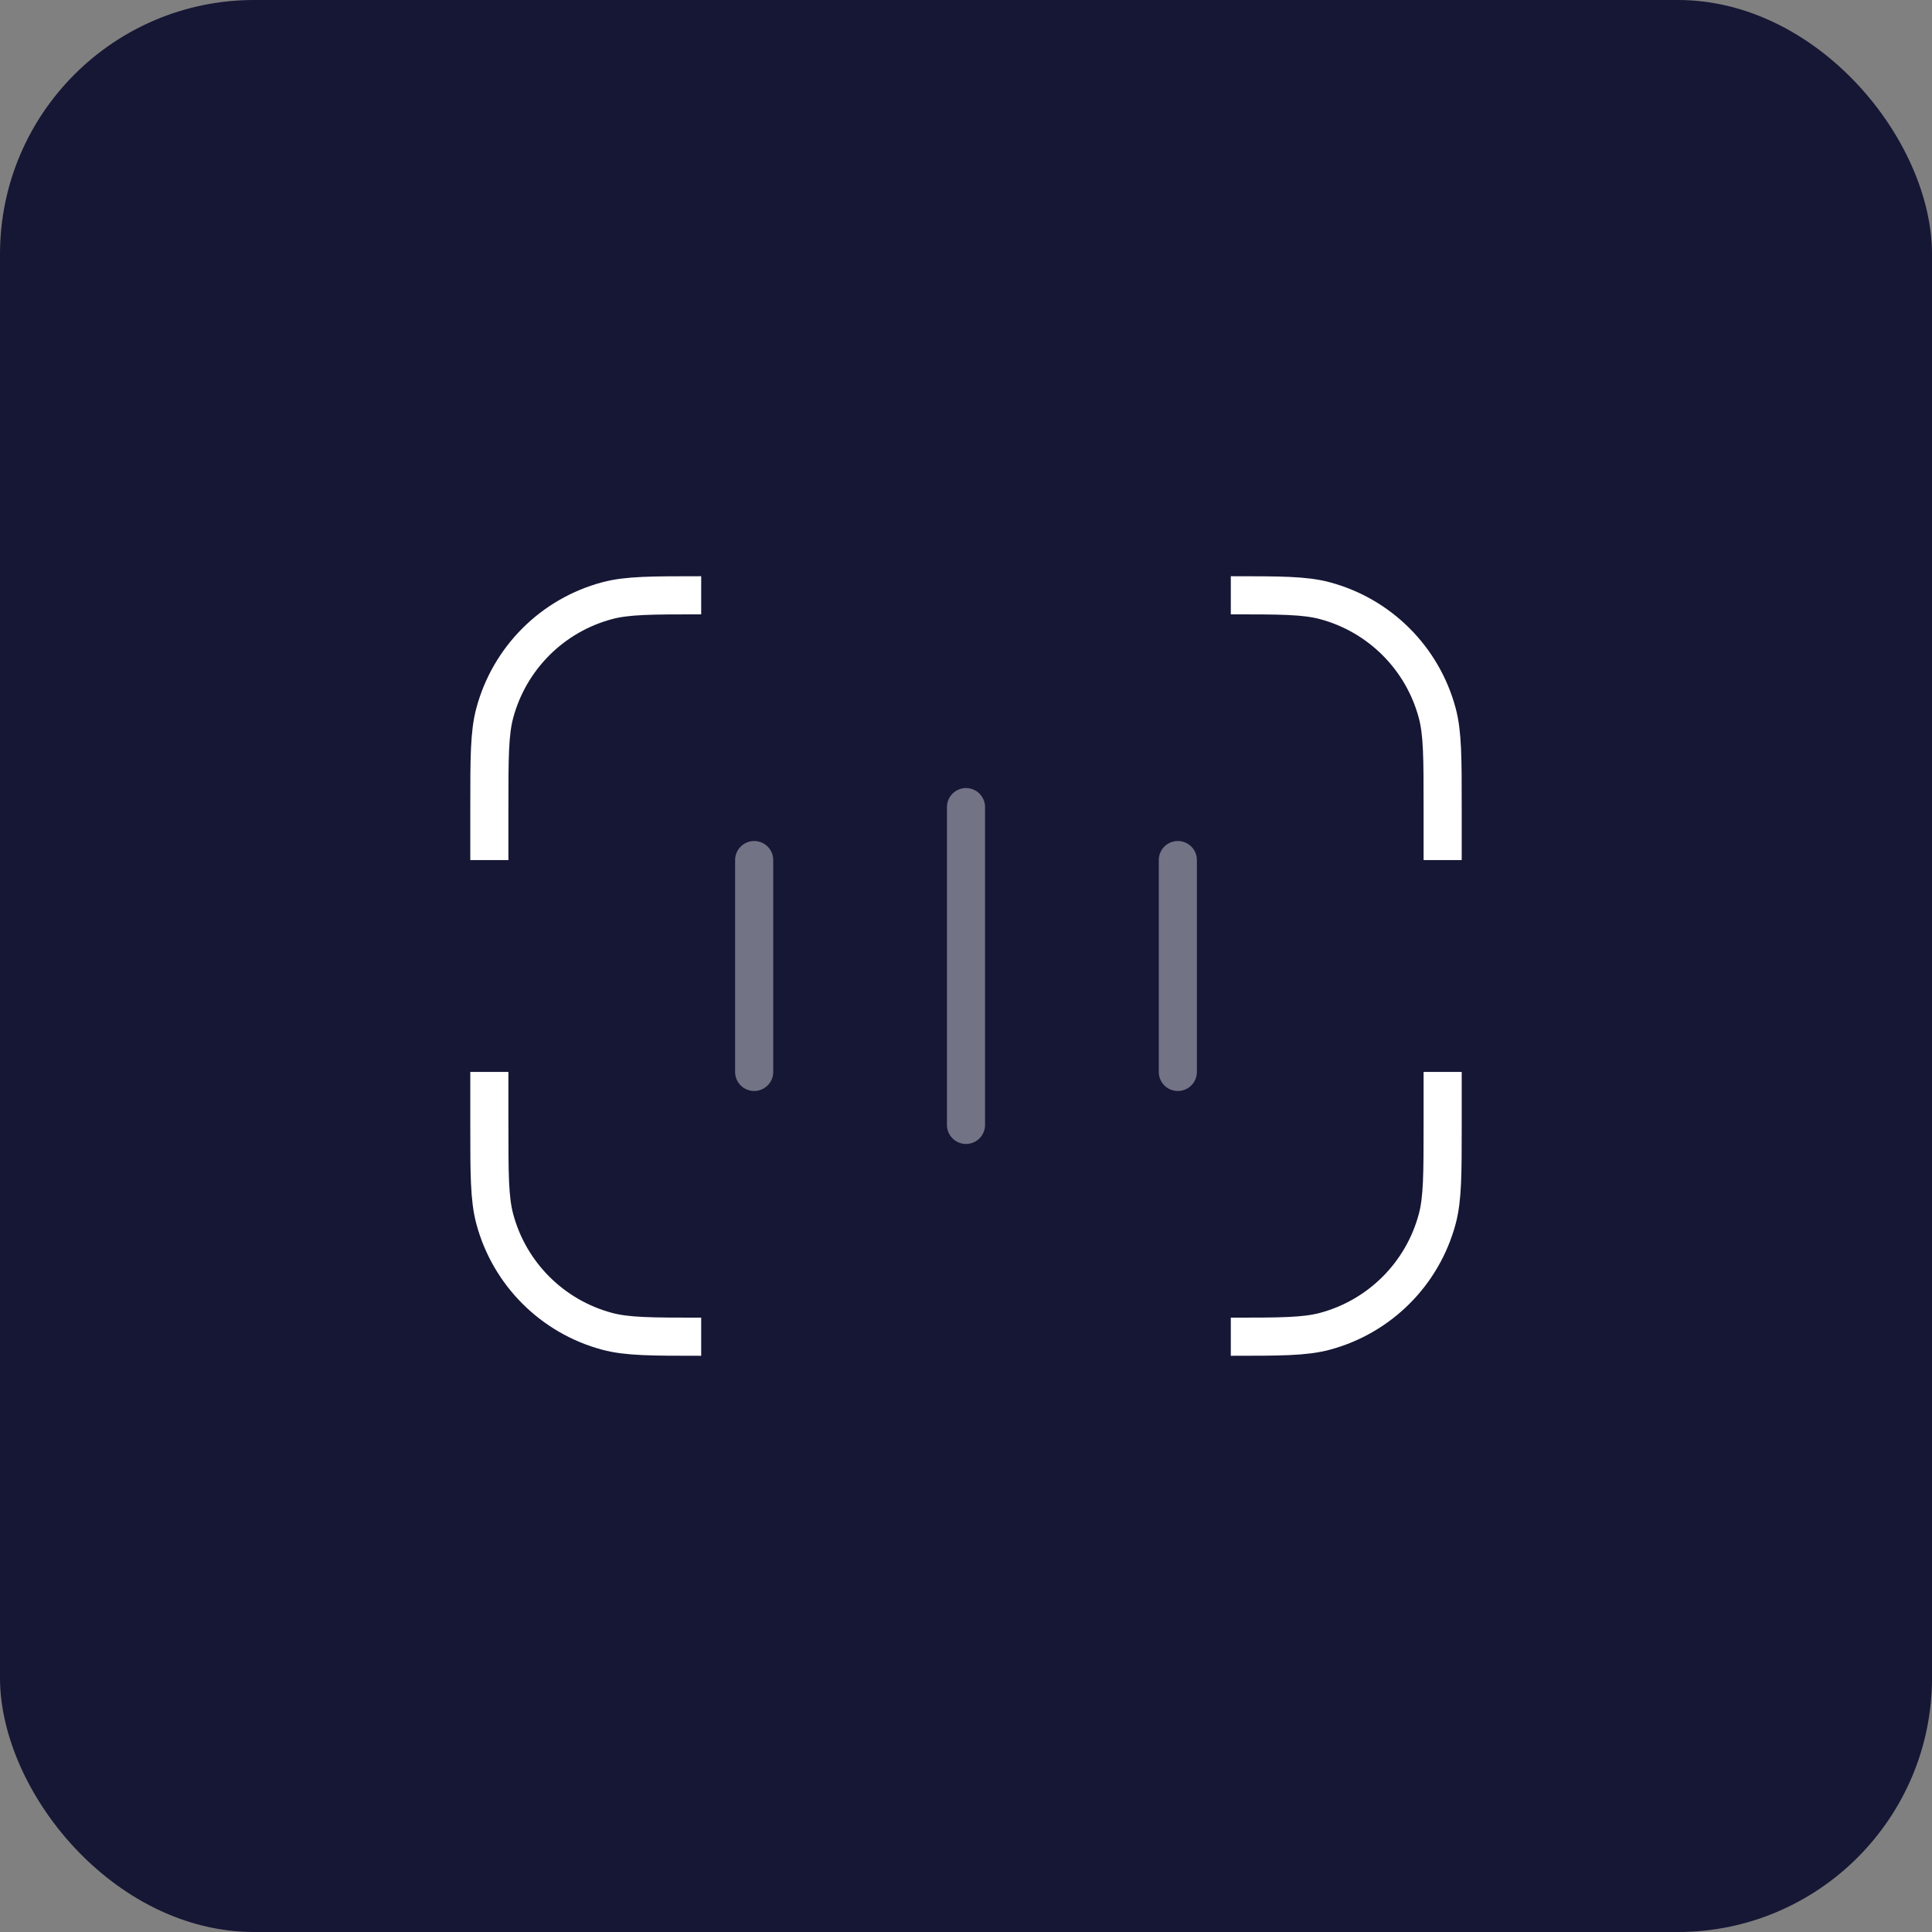 <?xml version="1.0" encoding="UTF-8"?>
<svg xmlns="http://www.w3.org/2000/svg" width="76" height="76" viewBox="0 0 76 76" fill="none">
  <rect x="0" y="0" width="76" height="76" fill="#808080" stroke="none"/>
  <rect width="76" height="76" rx="10" fill="#161635"></rect>
  <path d="M56.75 33.833L56.75 31.75C56.75 29.812 56.75 28.844 56.537 28.049C55.959 25.892 54.274 24.207 52.118 23.63C51.323 23.417 50.354 23.417 48.417 23.417" stroke="white" stroke-width="1.5" stroke-linejoin="round"></path>
  <path d="M19.25 33.833L19.25 31.75C19.25 29.812 19.25 28.844 19.463 28.049C20.041 25.892 21.726 24.207 23.882 23.63C24.677 23.417 25.646 23.417 27.583 23.417" stroke="white" stroke-width="1.5" stroke-linejoin="round"></path>
  <path d="M56.75 42.167L56.75 44.25C56.75 46.187 56.75 47.156 56.537 47.951C55.959 50.108 54.274 51.792 52.118 52.37C51.323 52.583 50.354 52.583 48.417 52.583" stroke="white" stroke-width="1.5" stroke-linejoin="round"></path>
  <path d="M19.25 42.167L19.25 44.25C19.25 46.187 19.25 47.156 19.463 47.951C20.041 50.108 21.726 51.792 23.882 52.37C24.677 52.583 25.646 52.583 27.583 52.583" stroke="white" stroke-width="1.5" stroke-linejoin="round"></path>
  <path opacity="0.4" d="M38 44.25L38 31.75" stroke="white" stroke-width="1.5" stroke-linecap="round" stroke-linejoin="round"></path>
  <path opacity="0.4" d="M29.667 42.167L29.667 33.833" stroke="white" stroke-width="1.5" stroke-linecap="round" stroke-linejoin="round"></path>
  <path opacity="0.4" d="M46.333 42.167L46.333 33.833" stroke="white" stroke-width="1.5" stroke-linecap="round" stroke-linejoin="round"></path>
</svg>

